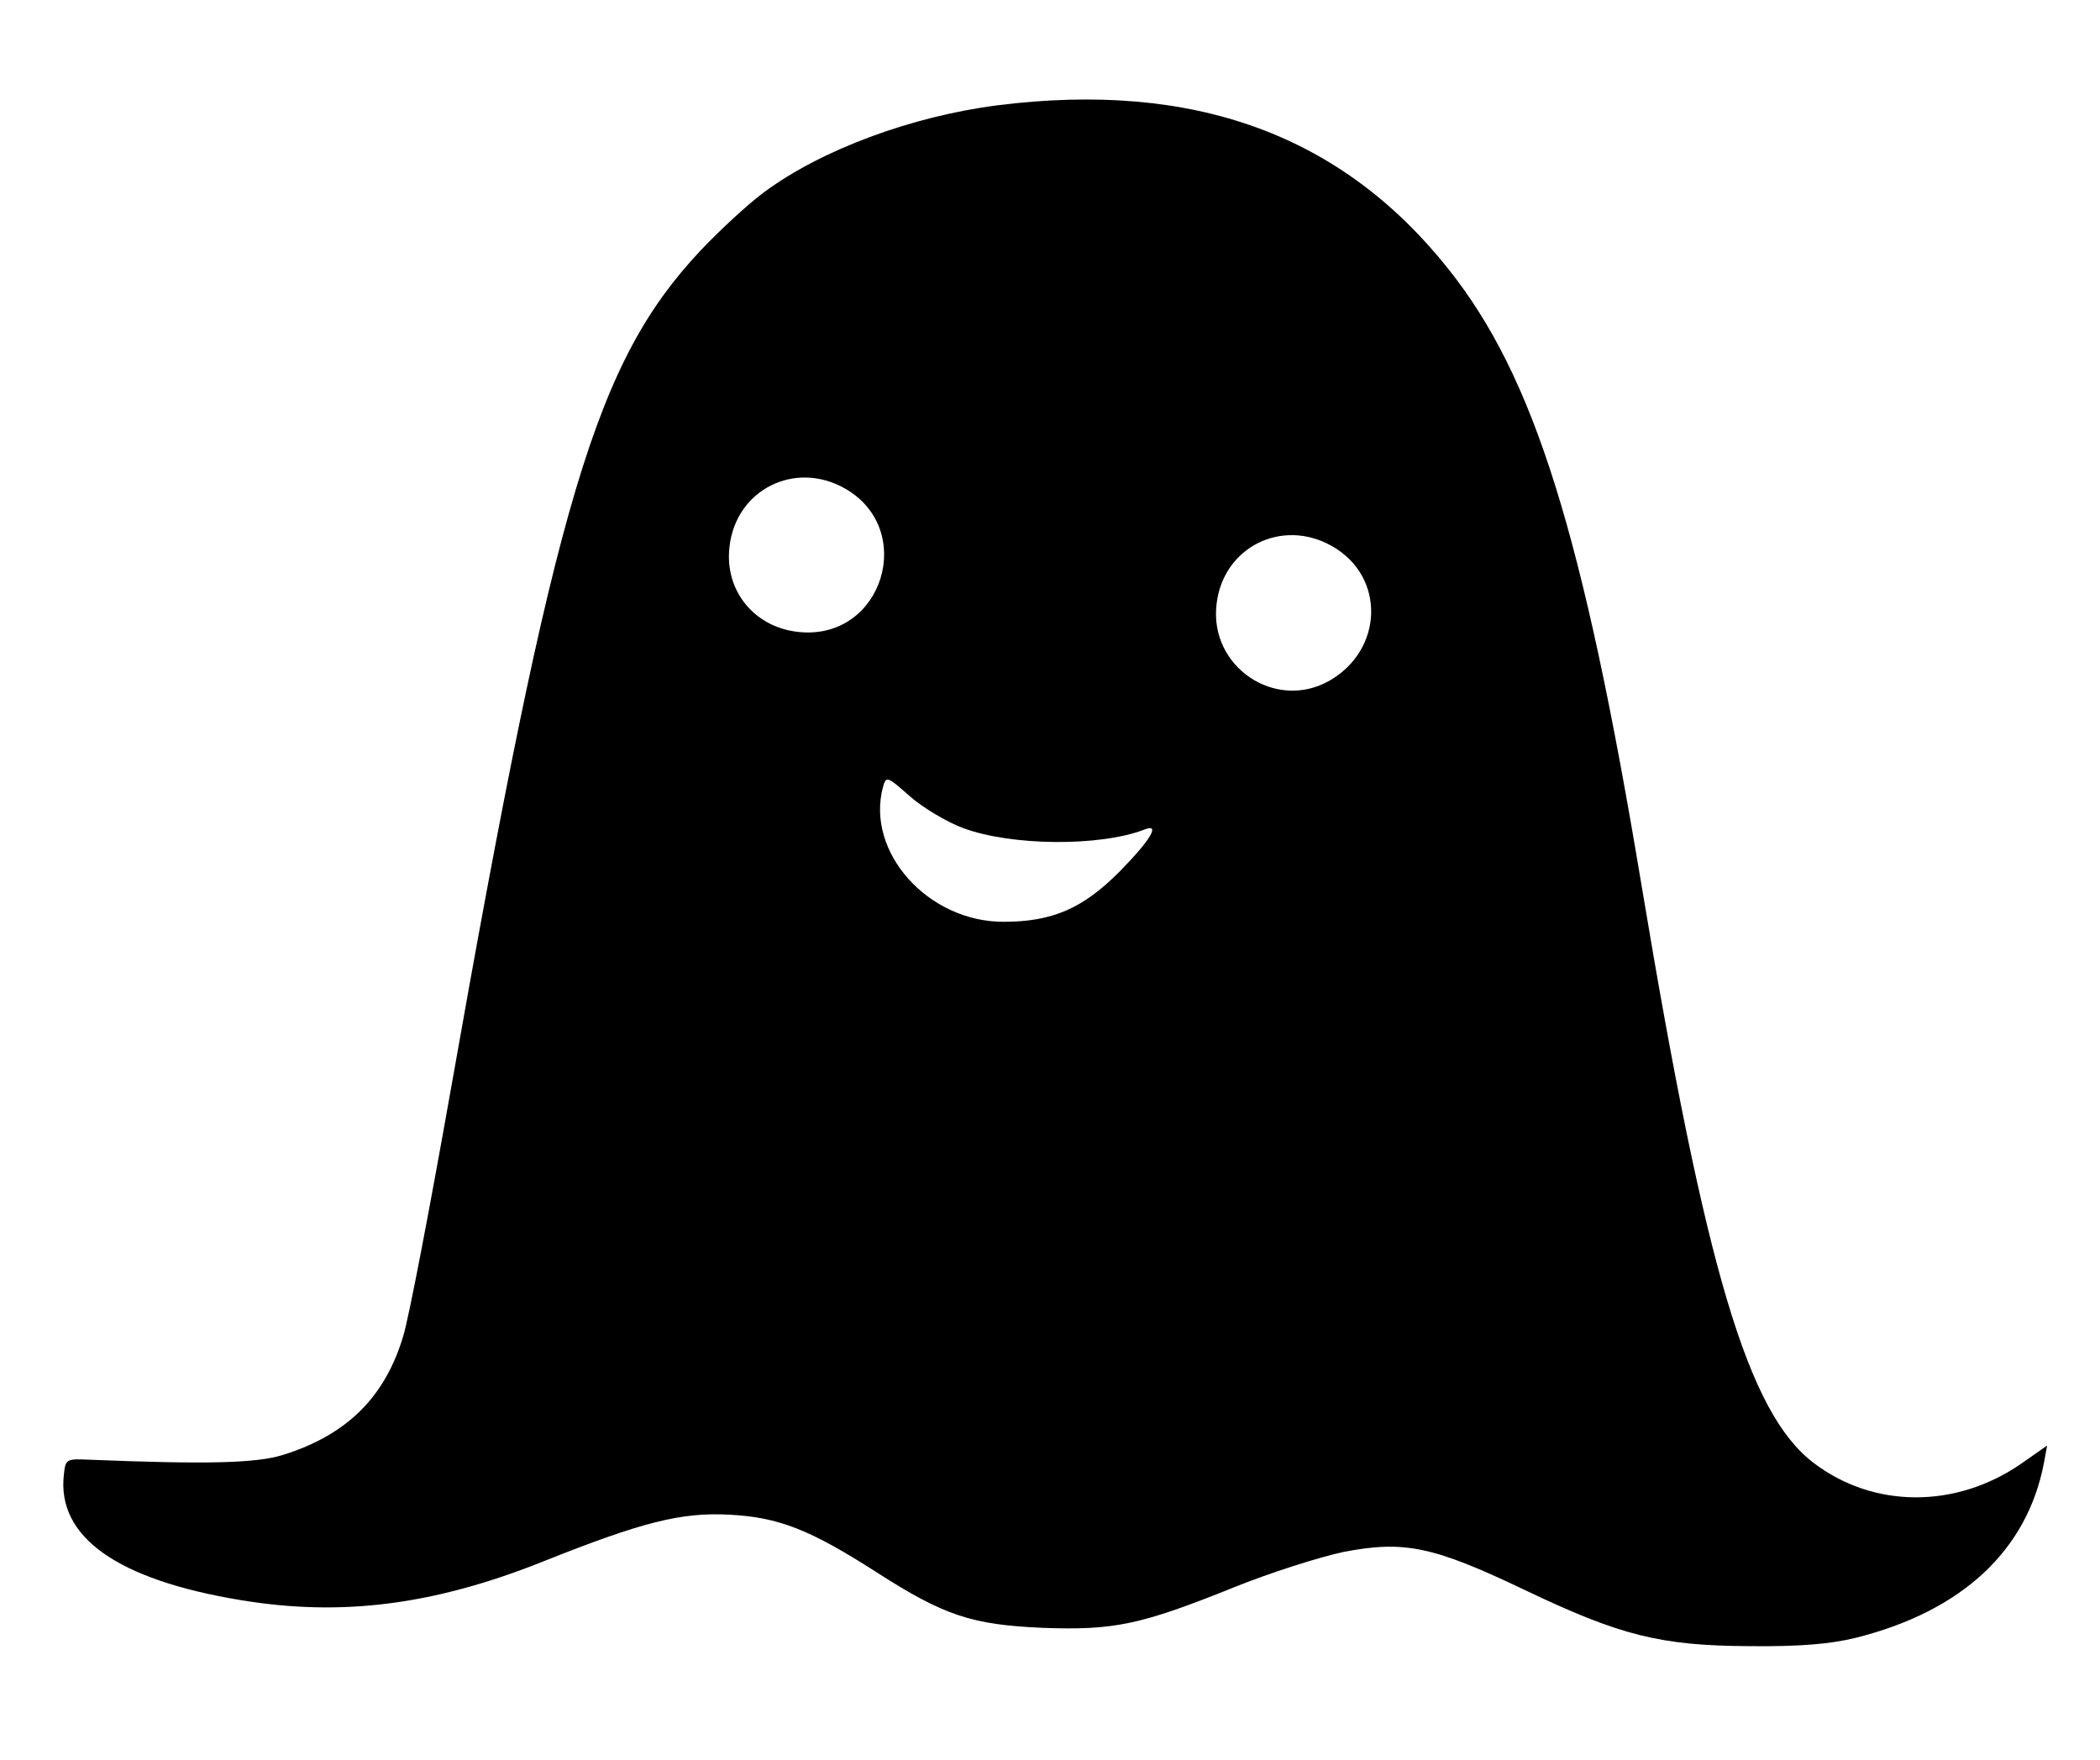 <?xml version="1.0" standalone="no"?>
<!DOCTYPE svg PUBLIC "-//W3C//DTD SVG 20010904//EN"
 "http://www.w3.org/TR/2001/REC-SVG-20010904/DTD/svg10.dtd">
<svg version="1.0" xmlns="http://www.w3.org/2000/svg"
 width="401pt" height="336pt" viewBox="0 0 401 336"
 preserveAspectRatio="xMidYMid meet">
<g transform="translate(0,336) scale(0.1,-0.1)"
fill="#000000" stroke="none">
<path d="M1905 3159 c-164 -21 -337 -85 -446 -166 -30 -22 -84 -72 -121 -111
-200 -213 -278 -473 -478 -1607 -39 -220 -79 -430 -90 -466 -35 -117 -108
-189 -230 -227 -52 -16 -147 -18 -370 -9 -43 2 -45 1 -48 -28 -14 -119 101
-201 337 -240 192 -32 369 -10 579 74 188 75 263 94 355 89 94 -5 153 -28 281
-110 129 -83 182 -100 316 -106 137 -5 187 5 368 78 67 27 161 57 208 67 115
22 170 11 344 -72 184 -88 260 -107 430 -108 97 -1 155 4 204 16 203 51 327
167 359 334 l6 33 -50 -35 c-125 -86 -282 -85 -396 2 -125 95 -206 367 -328
1100 -112 674 -205 973 -369 1179 -204 257 -486 360 -861 313z m-291 -732
c136 -78 72 -287 -85 -274 -87 7 -146 78 -136 163 12 109 125 166 221 111z
m930 -110 c102 -58 98 -198 -6 -257 -103 -58 -229 27 -215 146 12 109 125 166
221 111z m-705 -538 c91 -34 260 -36 346 -3 32 13 12 -20 -48 -81 -70 -70
-128 -95 -221 -95 -144 0 -263 133 -230 257 6 22 8 21 51 -17 25 -22 70 -49
102 -61z"/>
</g>
</svg>
